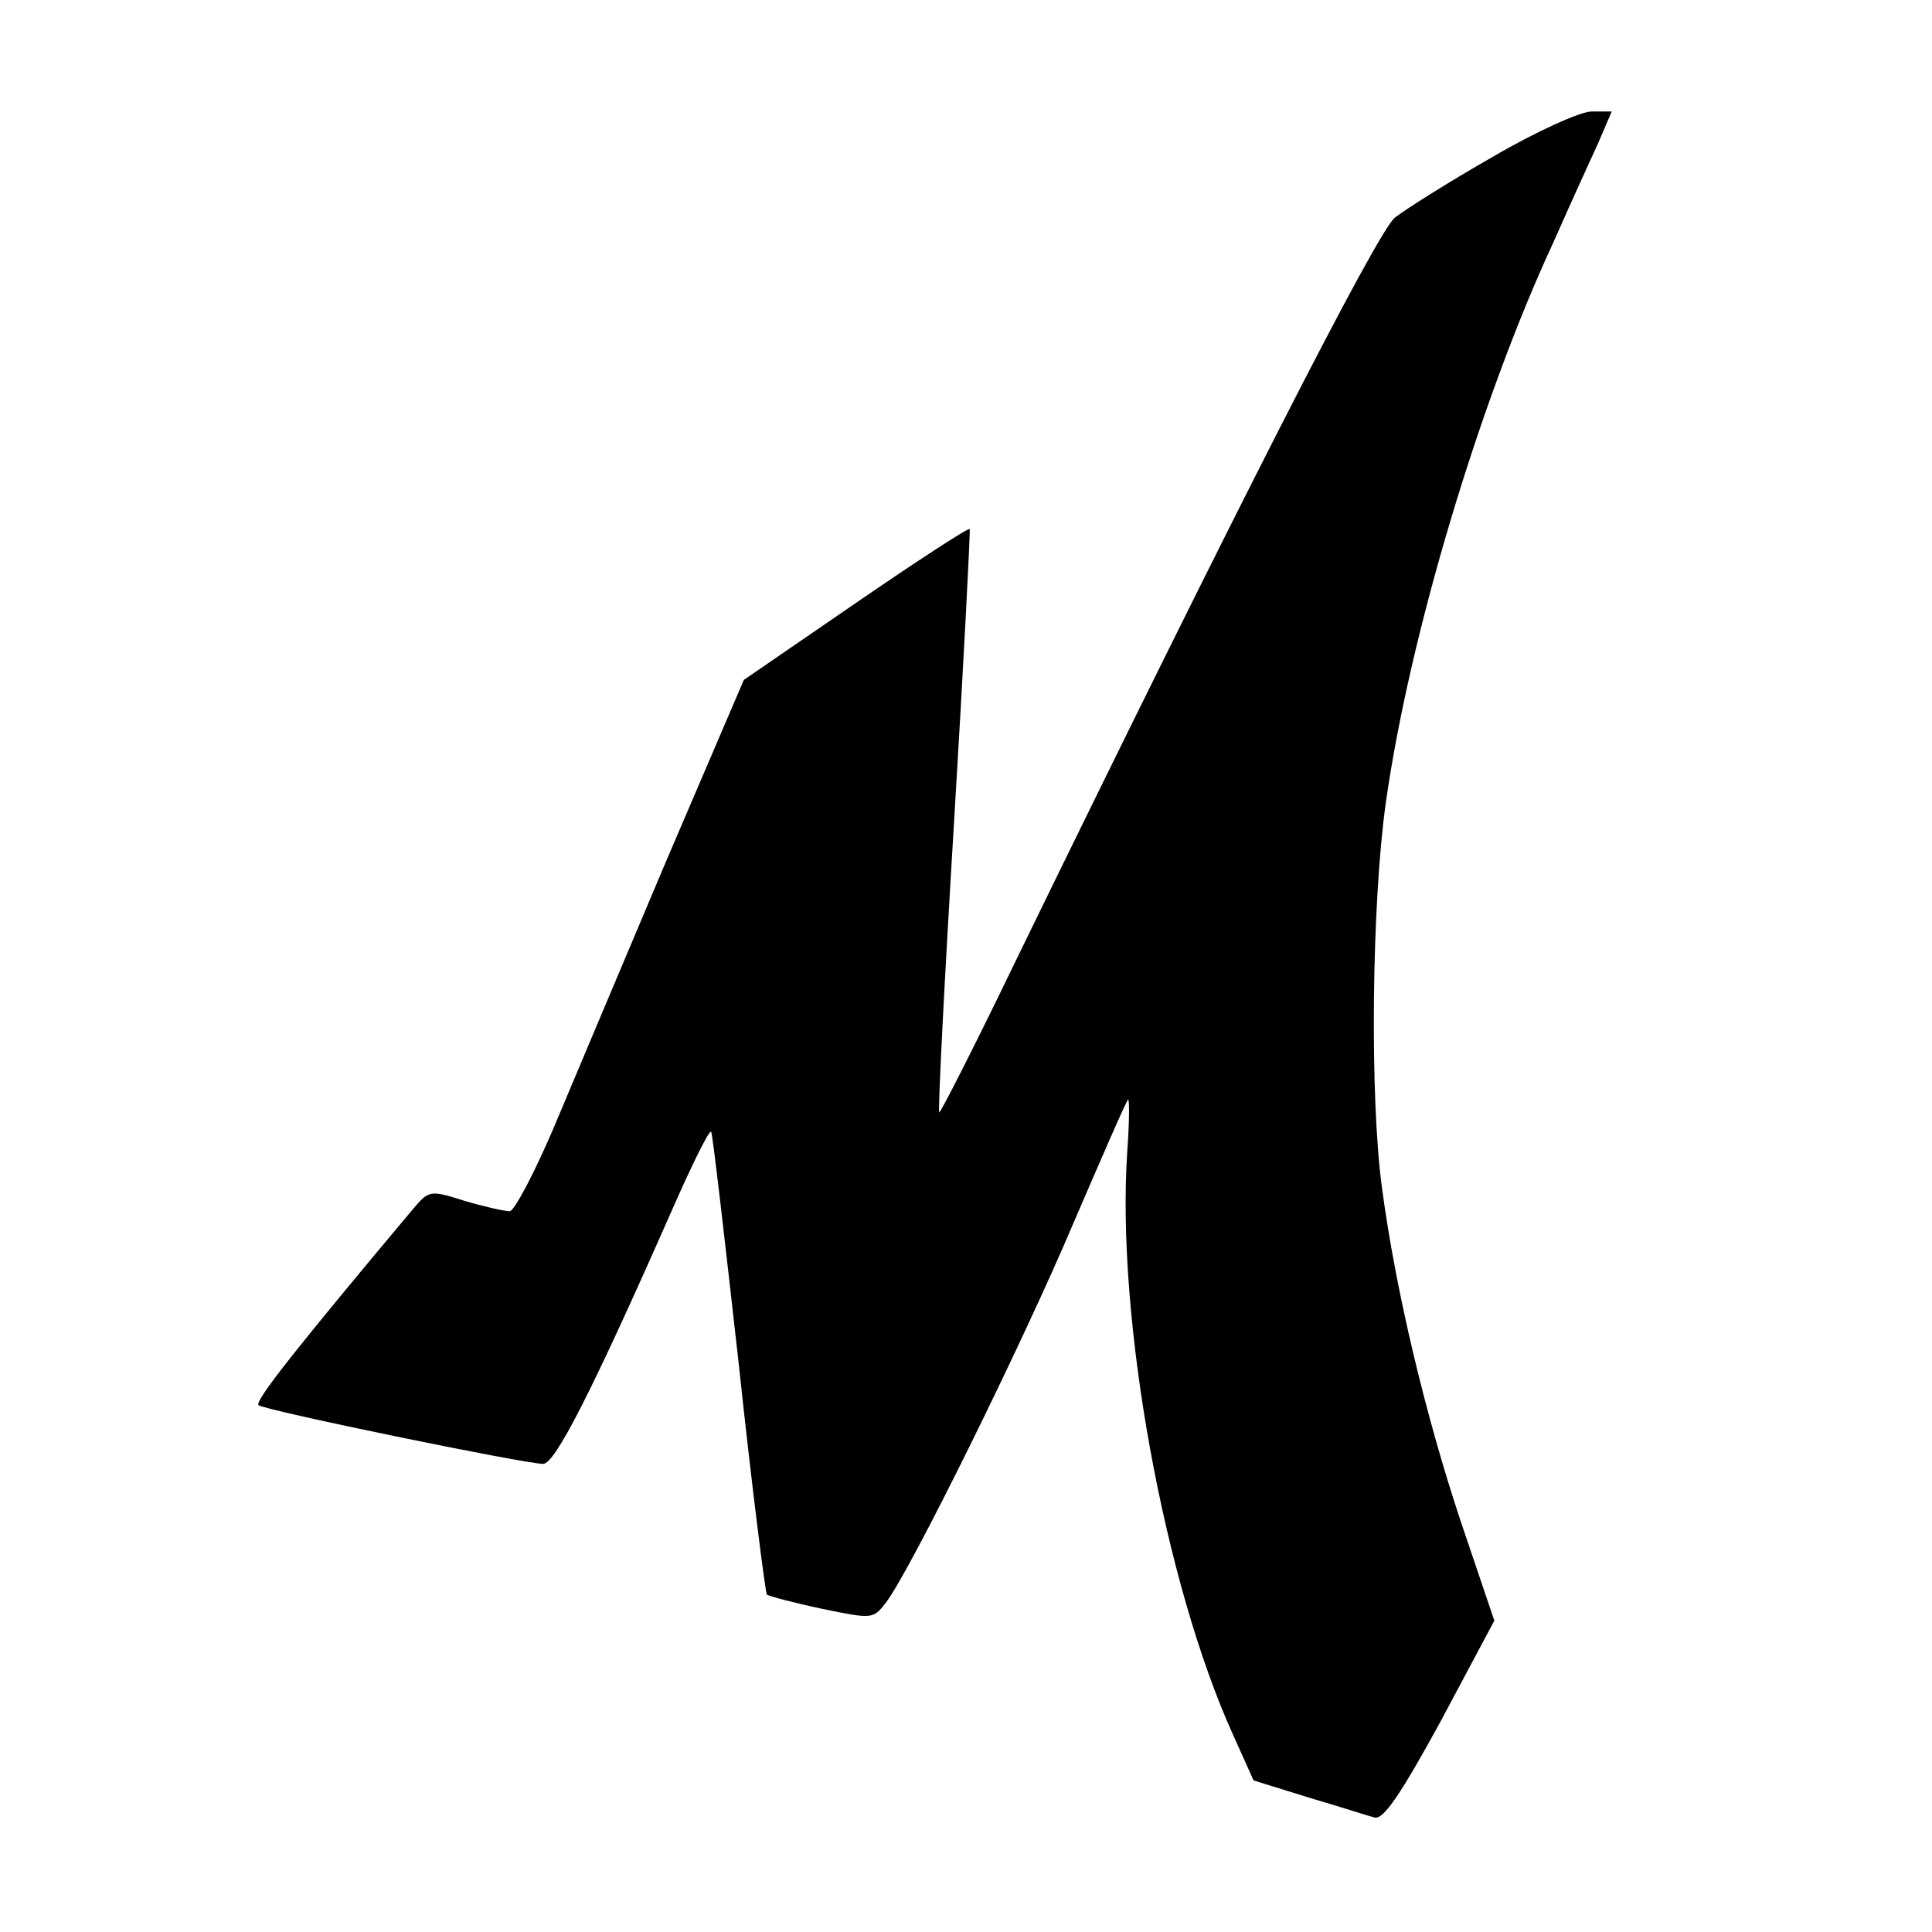 <?xml version="1.0" standalone="no"?>
<!DOCTYPE svg PUBLIC "-//W3C//DTD SVG 20010904//EN"
 "http://www.w3.org/TR/2001/REC-SVG-20010904/DTD/svg10.dtd">
<svg version="1.0" xmlns="http://www.w3.org/2000/svg"
 width="260pt" height="260pt" viewBox="0 0 260 260"
 preserveAspectRatio="xMidYMid meet">
<g transform="translate(0,260) scale(0.1,-0.1)"
fill="#000000" stroke="none">
<path d="M2009 2389 c-58 -33 -118 -71 -132 -82 -24 -20 -216 -396 -512 -1004
-54 -112 -100 -202 -101 -200 -2 1 7 178 20 392 13 215 22 392 21 393 -2 2
-71 -43 -154 -100 l-150 -103 -105 -245 c-57 -135 -125 -296 -151 -358 -26
-61 -53 -112 -59 -112 -7 0 -34 6 -61 14 -47 15 -48 14 -70 -12 -156 -186
-213 -258 -207 -263 8 -7 358 -79 383 -79 16 0 66 98 174 343 26 59 49 106 52
104 2 -2 18 -142 37 -311 18 -169 36 -309 38 -312 3 -2 36 -11 74 -19 68 -14
69 -14 86 8 32 41 185 351 253 512 38 88 70 162 73 165 2 3 2 -29 -1 -70 -15
-223 49 -579 143 -786 l27 -60 74 -23 c41 -12 81 -25 89 -27 12 -3 36 33 89
130 l72 135 -45 133 c-48 144 -88 313 -106 448 -17 123 -14 385 5 520 32 226
127 542 226 755 22 50 49 109 60 133 l18 42 -27 0 c-15 0 -75 -27 -133 -61z"/>
</g>
</svg>
